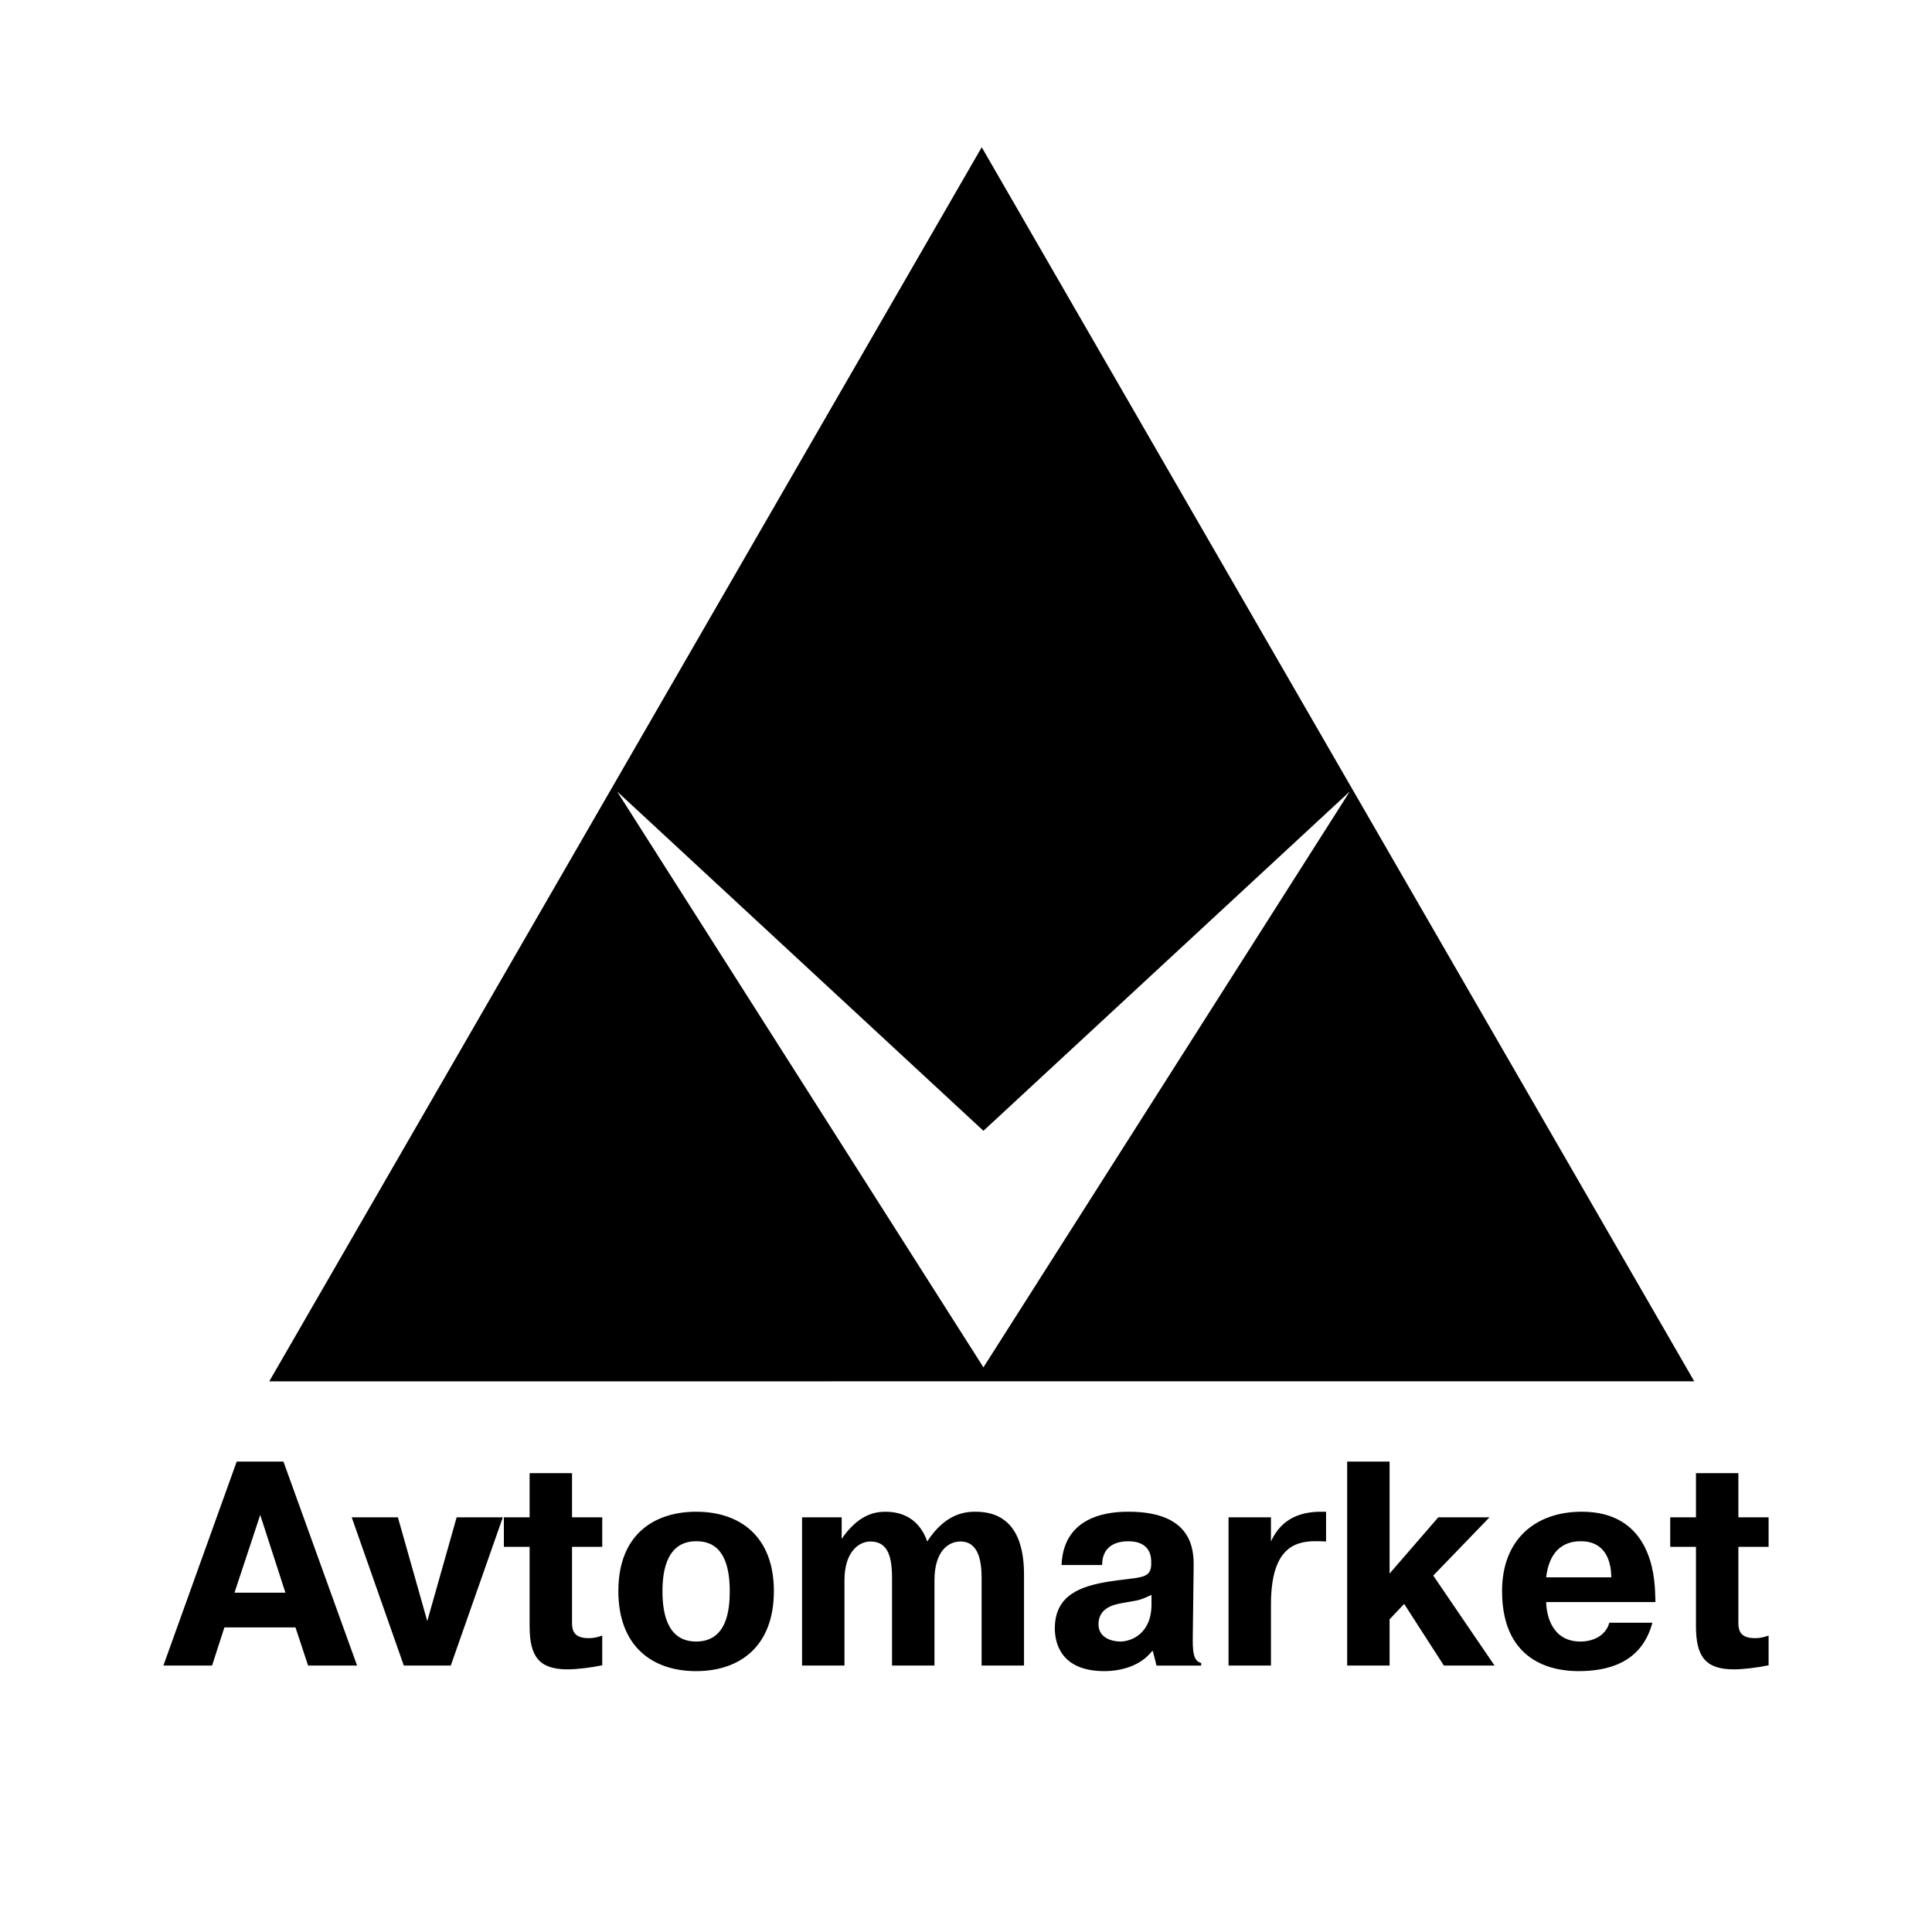 <svg xmlns="http://www.w3.org/2000/svg" width="2500" height="2500" viewBox="0 0 192.756 192.756"><path fill="#fff" d="M0 192.756h192.756V0H0v192.756z"/><path fill-rule="evenodd" clip-rule="evenodd" d="M97.947 14.69l71.087 123.121-142.17.007L97.947 14.69z"/><path fill-rule="evenodd" clip-rule="evenodd" fill="#fff" d="M98.118 112.82l-36.55-33.856 36.55 57.456 36.551-57.456-36.551 33.856z"/><path d="M23.394 158.904l2.569-7.762 2.513 7.762h-5.082zm.222-13.082l-7.314 20.348h4.857l1.229-3.805h7.091l1.258 3.805h4.888l-7.346-20.348h-4.663zM45.561 151.383h4.607l-5.193 14.787h-4.688l-5.196-14.787h4.607l2.931 10.353 2.932-10.353zM50.271 151.383h2.569v-4.406h4.232v4.406h3.014v2.947h-3.014v7.104c0 .9-.14 2.006 1.676 2.006.612 0 1.114-.176 1.338-.262v2.969c-1.089.23-2.539.406-3.459.406-2.842 0-3.787-1.279-3.787-4.307v-7.916h-2.569v-2.947zM69.451 163.777c-3.019 0-3.356-3.129-3.356-5.031 0-4.738 2.405-4.973 3.356-4.973 1.063 0 3.357.234 3.357 4.973 0 1.873-.283 5.031-3.357 5.031zm0 2.952c4.416 0 7.758-2.518 7.758-7.982 0-5.404-3.315-7.922-7.758-7.922-3.969 0-7.757 2.082-7.757 7.922-.001 5.464 3.343 7.982 7.757 7.982zM83.975 151.383v2.15c1.598-2.328 3.17-2.707 4.377-2.707 2.65 0 3.737 1.719 4.155 2.969 1.864-2.879 3.895-2.969 4.84-2.969 4.566 0 4.819 4.396 4.819 6.344v9h-4.232v-8.711c0-1.541-.225-3.664-2.115-3.664-1.17 0-2.588.932-2.588 3.871v8.504h-4.233v-8.711c0-2.18-.422-3.664-2.162-3.664-1.094 0-2.583.963-2.583 3.871v8.504h-4.232v-14.787h3.954zM114.885 160.062c0 2.982-2.071 3.715-3.106 3.715-.783 0-2.183-.322-2.183-1.725 0-1.668 1.595-1.99 2.49-2.135 1.651-.297 1.512-.207 2.799-.791v.936zm-4.925-3.919c0-2.191 1.848-2.369 2.602-2.369.478 0 2.238.029 2.295 1.959v.41c-.084 1.463-1.204 1.17-4.336 1.668-2.572.439-5.28 1.258-5.28 4.65 0 1.229.42 4.268 4.943 4.268 1.734 0 3.636-.551 4.756-1.996h.083l.362 1.445h4.458v-.262c-.809-.199-.864-1.184-.837-2.779l.084-6.789c.027-1.727-.111-5.523-6.499-5.523-1.539 0-6.484.174-6.679 5.318h4.048zM132.302 153.795c-.361-.029-.753-.029-1.115-.029-2.43 0-4.384 1.164-4.384 6.34v6.064h-4.231v-14.787h4.231v2.412c1.088-2.412 3.128-2.969 4.997-2.969h.502v2.969zM143.498 151.383h5.108l-5.61 5.814 6.114 8.973h-5.055l-3.963-6.15-1.453 1.542v4.608h-4.232v-20.348h4.232v11.172l4.859-5.611zM154.262 157.369c.422-3.654 2.943-3.596 3.504-3.596 1.036 0 2.941.408 2.996 3.596h-6.5zm6.302 4.529c-.362 1.322-1.65 1.879-2.884 1.879-2.772 0-3.387-2.498-3.419-3.936h10.903l-.028-.814c-.055-1.805-.419-8.203-7.315-8.203-4.644 0-7.96 2.777-7.96 7.912 0 7.557 5.747 7.992 7.624 7.992 2.631 0 6.258-.637 7.374-4.83h-4.295zM166.638 151.383h2.569v-4.406h4.231v4.406h3.016v2.947h-3.016v7.104c0 .9-.139 2.006 1.676 2.006.612 0 1.116-.176 1.34-.262v2.969c-1.088.23-2.541.406-3.46.406-2.841 0-3.787-1.279-3.787-4.307v-7.916h-2.569v-2.947z" fill-rule="evenodd" clip-rule="evenodd"/></svg>